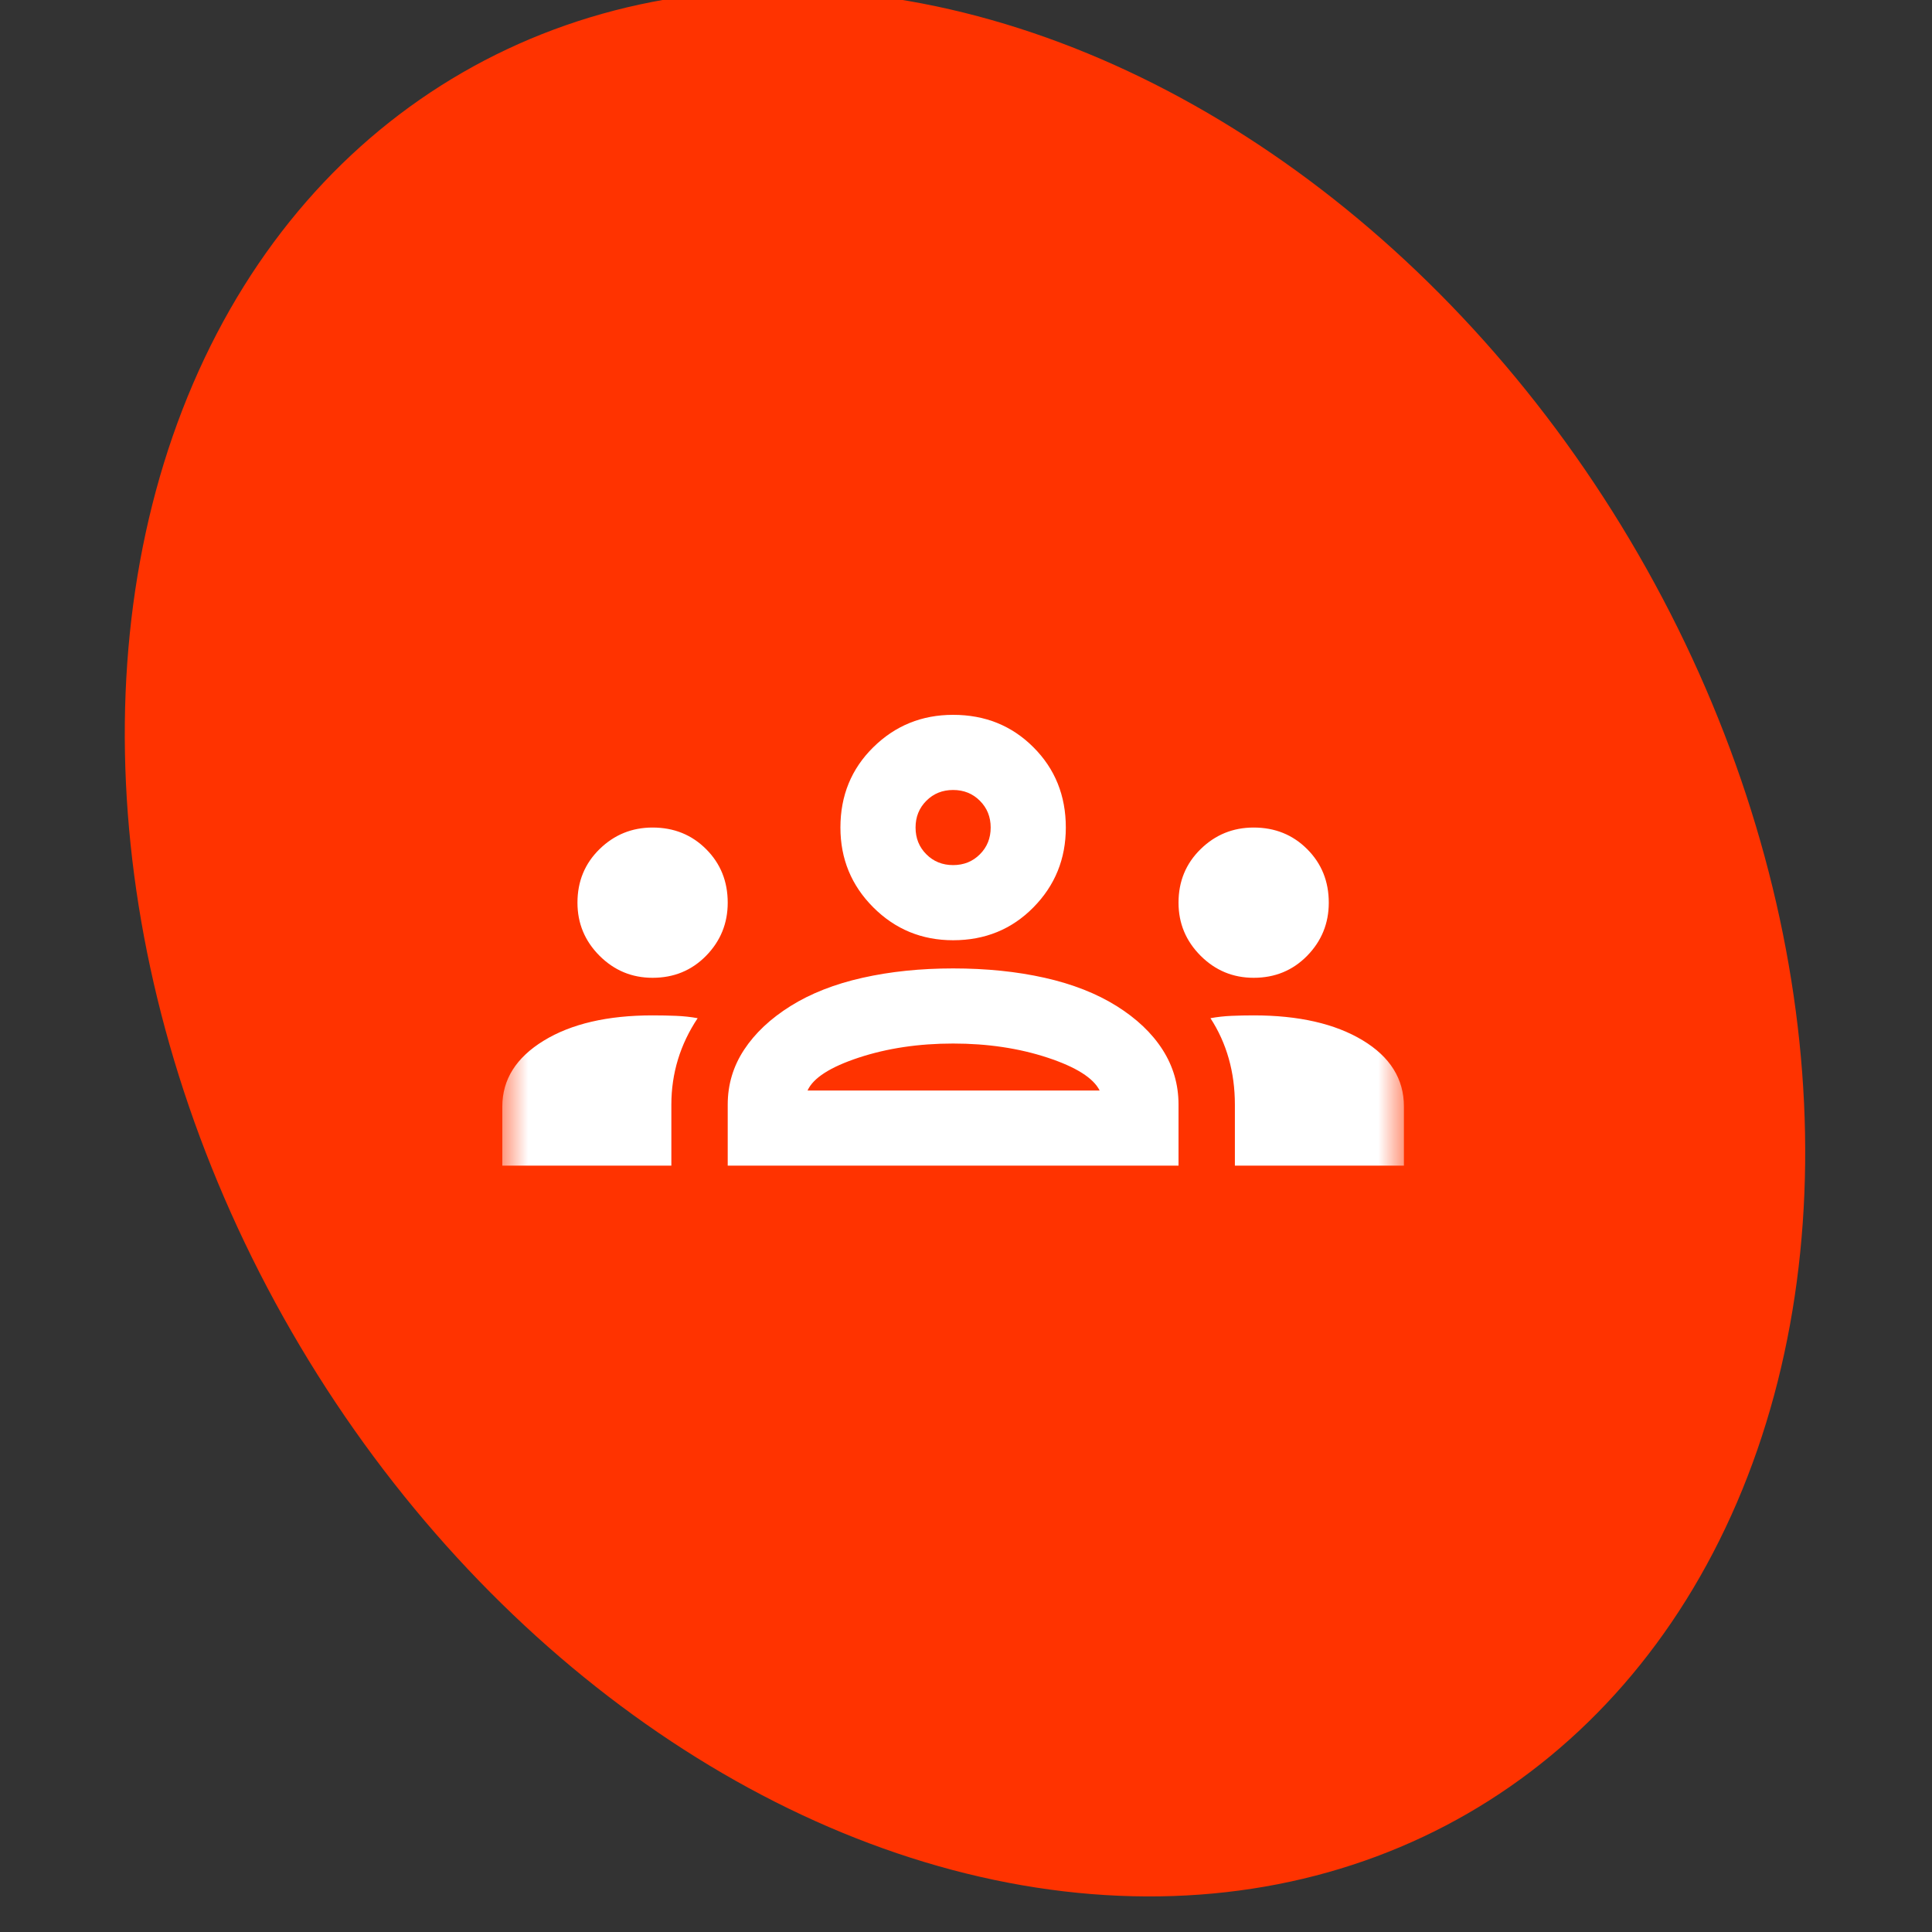 <svg width="75" height="75" viewBox="0 0 75 75" fill="none" xmlns="http://www.w3.org/2000/svg">
<rect x="0" y="0" width="75" height="75" fill="#333333" stroke="none"/>
<g clip-path="url(#clip0_5724_8333)">
<ellipse cx="37.461" cy="36.61" rx="30.182" ry="39.02" transform="rotate(-30 37.461 36.61)" fill="#FF3300"/>
<mask id="mask0_5724_8333" style="mask-type:alpha" maskUnits="userSpaceOnUse" x="19" y="19" width="36" height="35">
<rect x="19.5" y="19" width="35" height="35" fill="#D9D9D9"/>
</mask>
<g mask="url(#mask0_5724_8333)">
<path d="M19.5 45.25V42.953C19.5 41.908 20.035 41.057 21.104 40.401C22.174 39.745 23.583 39.417 25.333 39.417C25.649 39.417 25.953 39.423 26.245 39.435C26.537 39.447 26.816 39.477 27.083 39.526C26.743 40.036 26.488 40.571 26.318 41.13C26.148 41.689 26.062 42.273 26.062 42.88V45.25H19.5ZM28.25 45.25V42.88C28.25 42.102 28.463 41.392 28.888 40.747C29.313 40.103 29.915 39.538 30.693 39.052C31.471 38.566 32.4 38.201 33.482 37.958C34.563 37.715 35.736 37.594 37 37.594C38.288 37.594 39.473 37.715 40.555 37.958C41.636 38.201 42.566 38.566 43.344 39.052C44.121 39.538 44.717 40.103 45.13 40.747C45.543 41.392 45.75 42.102 45.75 42.88V45.25H28.25ZM47.938 45.25V42.88C47.938 42.248 47.858 41.653 47.7 41.094C47.542 40.535 47.306 40.012 46.99 39.526C47.257 39.477 47.53 39.447 47.81 39.435C48.089 39.423 48.375 39.417 48.667 39.417C50.417 39.417 51.826 39.739 52.896 40.383C53.965 41.027 54.5 41.884 54.5 42.953V45.25H47.938ZM31.349 42.333H42.688C42.444 41.847 41.77 41.422 40.664 41.057C39.558 40.693 38.337 40.51 37 40.51C35.663 40.51 34.442 40.693 33.336 41.057C32.23 41.422 31.568 41.847 31.349 42.333ZM25.333 37.958C24.531 37.958 23.845 37.673 23.273 37.102C22.702 36.53 22.417 35.844 22.417 35.042C22.417 34.215 22.702 33.523 23.273 32.964C23.845 32.404 24.531 32.125 25.333 32.125C26.16 32.125 26.852 32.404 27.412 32.964C27.971 33.523 28.25 34.215 28.25 35.042C28.25 35.844 27.971 36.53 27.412 37.102C26.852 37.673 26.16 37.958 25.333 37.958ZM48.667 37.958C47.865 37.958 47.178 37.673 46.607 37.102C46.036 36.53 45.75 35.844 45.75 35.042C45.75 34.215 46.036 33.523 46.607 32.964C47.178 32.404 47.865 32.125 48.667 32.125C49.493 32.125 50.186 32.404 50.745 32.964C51.304 33.523 51.583 34.215 51.583 35.042C51.583 35.844 51.304 36.53 50.745 37.102C50.186 37.673 49.493 37.958 48.667 37.958ZM37 36.5C35.785 36.5 34.752 36.075 33.901 35.224C33.05 34.373 32.625 33.34 32.625 32.125C32.625 30.885 33.05 29.846 33.901 29.008C34.752 28.169 35.785 27.75 37 27.75C38.24 27.75 39.279 28.169 40.117 29.008C40.956 29.846 41.375 30.885 41.375 32.125C41.375 33.34 40.956 34.373 40.117 35.224C39.279 36.075 38.24 36.5 37 36.5ZM37 33.583C37.413 33.583 37.76 33.444 38.039 33.164C38.319 32.885 38.458 32.538 38.458 32.125C38.458 31.712 38.319 31.366 38.039 31.086C37.76 30.806 37.413 30.667 37 30.667C36.587 30.667 36.24 30.806 35.961 31.086C35.681 31.366 35.542 31.712 35.542 32.125C35.542 32.538 35.681 32.885 35.961 33.164C36.24 33.444 36.587 33.583 37 33.583Z" fill="white"/>
</g>
</g>
<defs>
<clipPath id="clip0_5724_8333">
<rect width="75" height="75" fill="white"/>
</clipPath>
</defs>
</svg>
